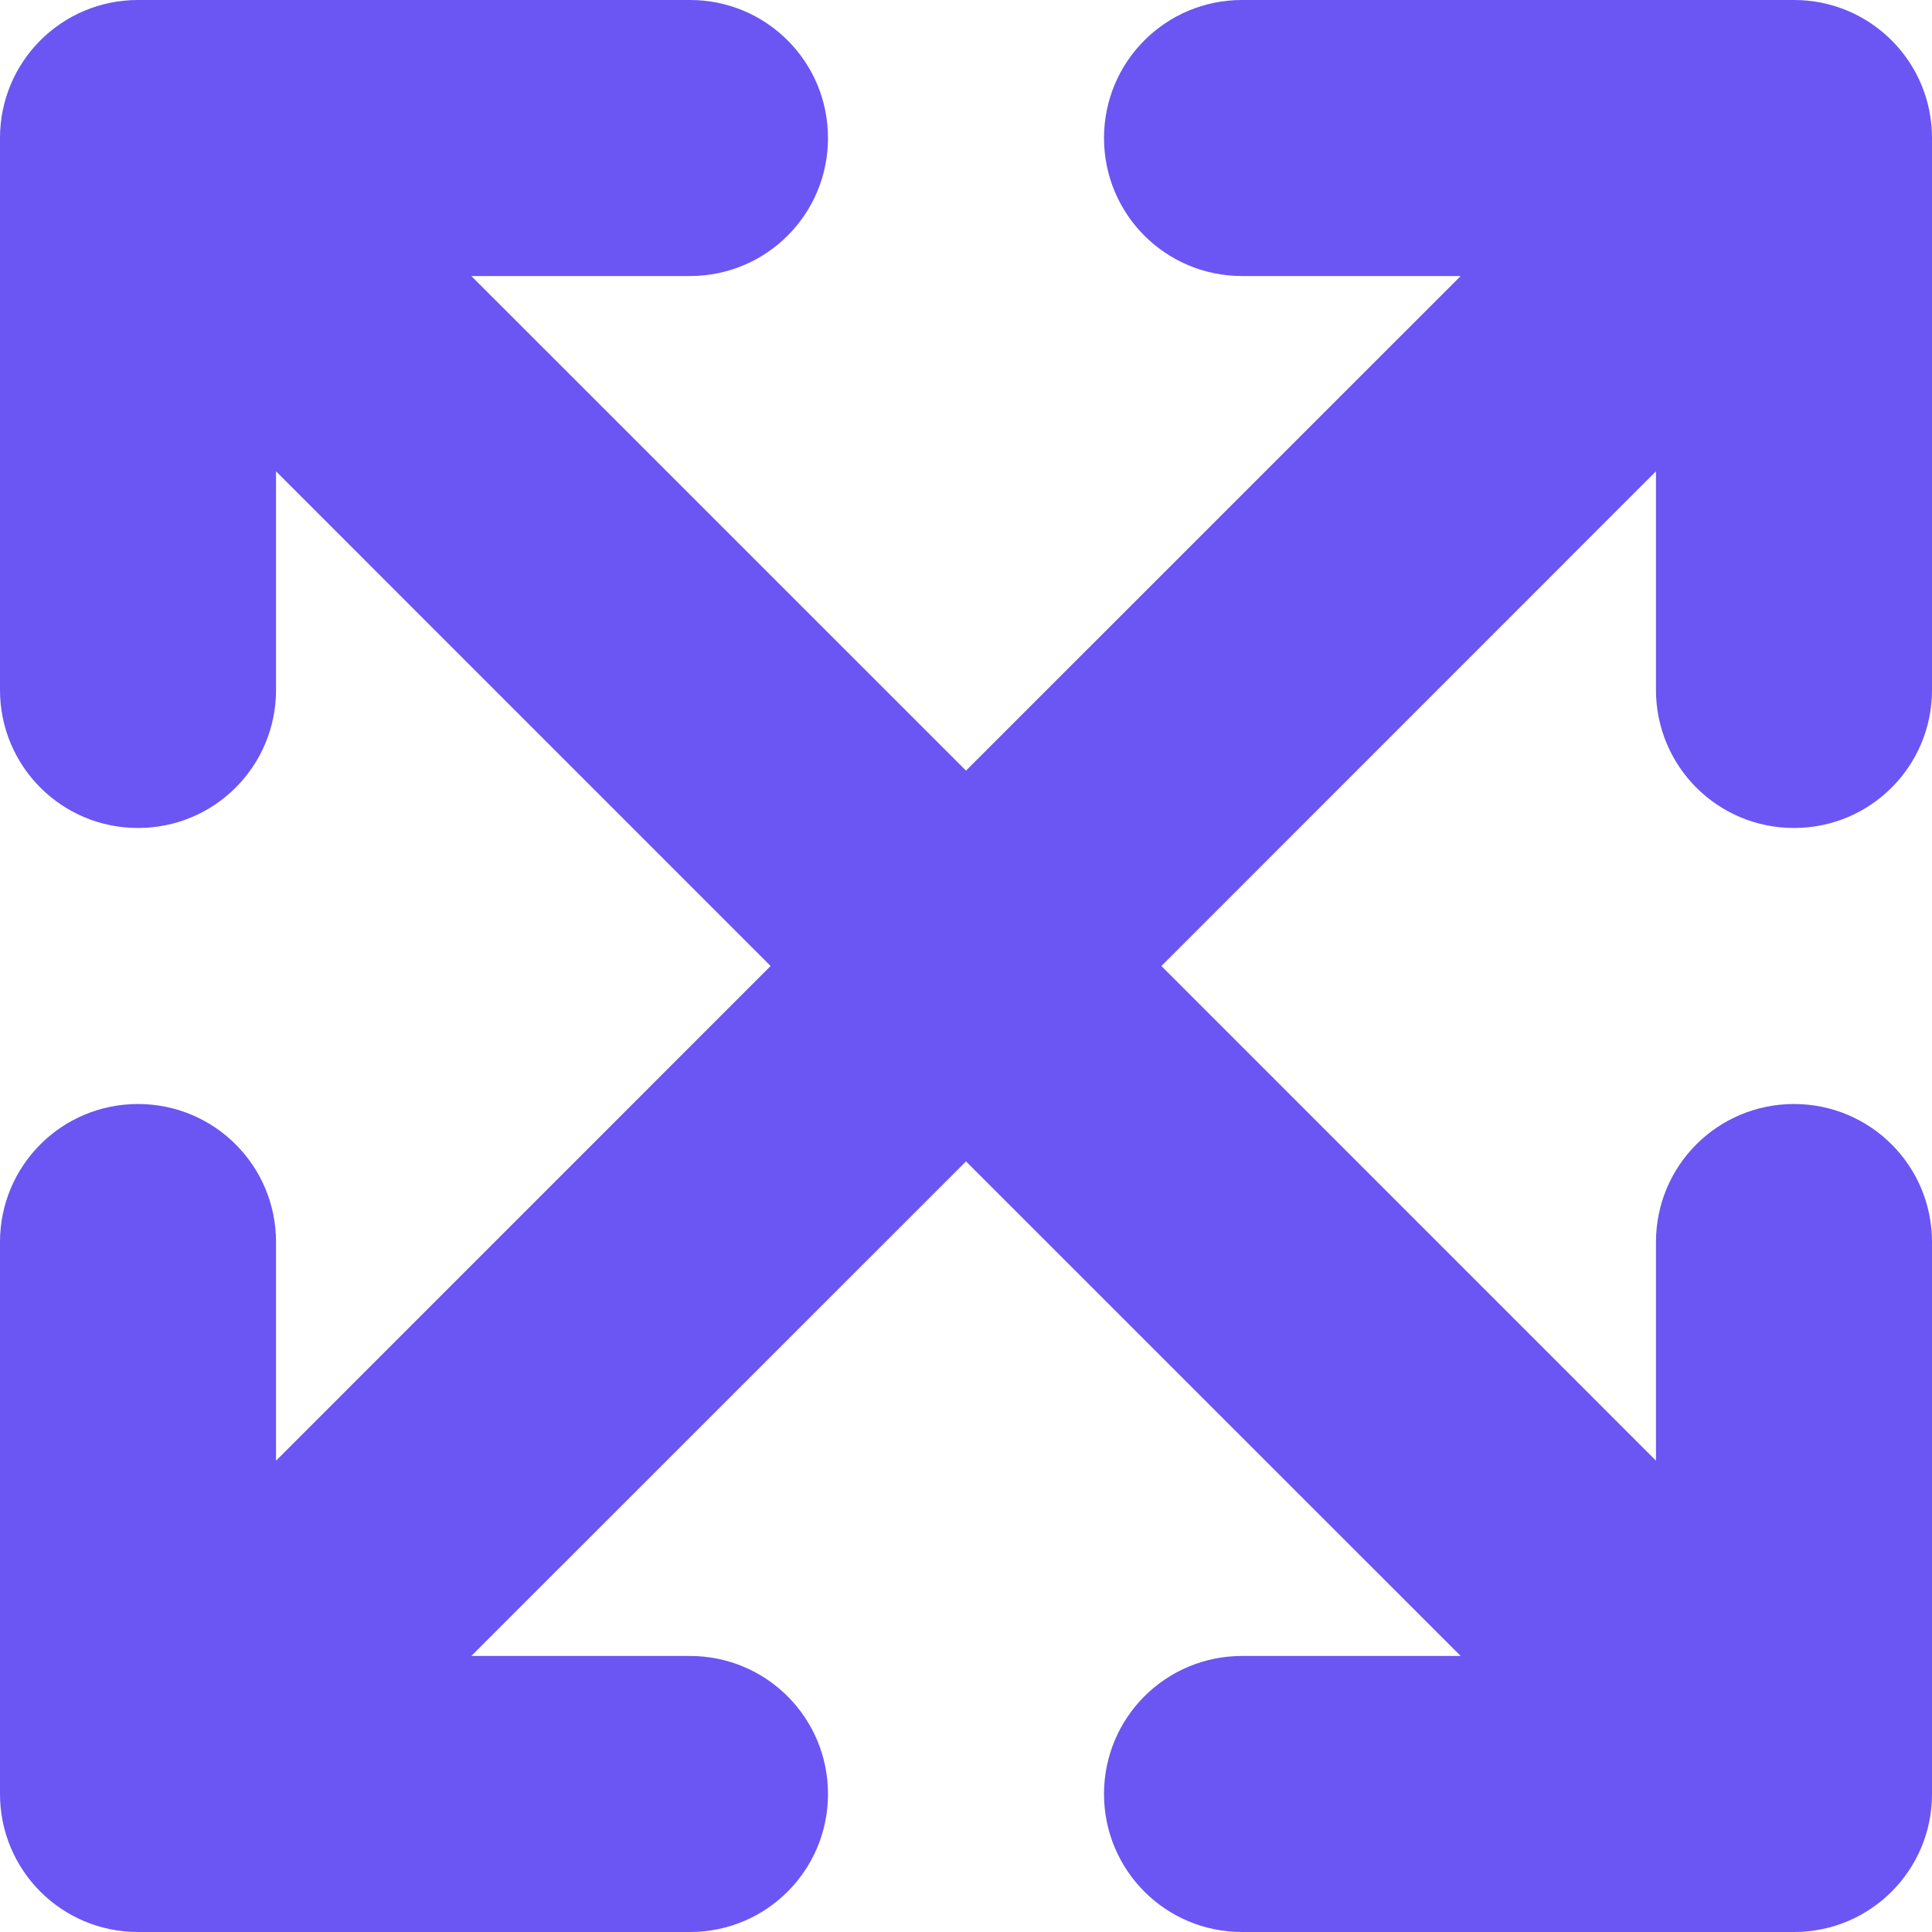 <svg xmlns="http://www.w3.org/2000/svg" width="23" height="23" fill="none"><path fill="#6B55F3" d="M14.786 0c-.909 0-1.643.734-1.643 1.643s.734 1.643 1.643 1.643h2.603L11.5 9.174 5.611 3.286h2.603c.909 0 1.643-.734 1.643-1.643S9.123 0 8.214 0H1.643C.734 0 0 .734 0 1.643v6.571c0 .909.734 1.643 1.643 1.643s1.643-.734 1.643-1.643V5.611L9.174 11.5l-5.888 5.889v-2.603c0-.909-.734-1.643-1.643-1.643S0 13.877 0 14.786v6.571C0 22.266.734 23 1.643 23h6.571c.909 0 1.643-.734 1.643-1.643s-.734-1.643-1.643-1.643H5.611l5.889-5.888 5.889 5.888h-2.603c-.909 0-1.643.734-1.643 1.643S13.877 23 14.786 23h6.571c.909 0 1.643-.734 1.643-1.643v-6.571c0-.909-.734-1.643-1.643-1.643s-1.643.734-1.643 1.643v2.603L13.826 11.5l5.888-5.889v2.603c0 .909.734 1.643 1.643 1.643S23 9.123 23 8.214V1.643C23 .734 22.266 0 21.357 0h-6.571Z"/></svg>